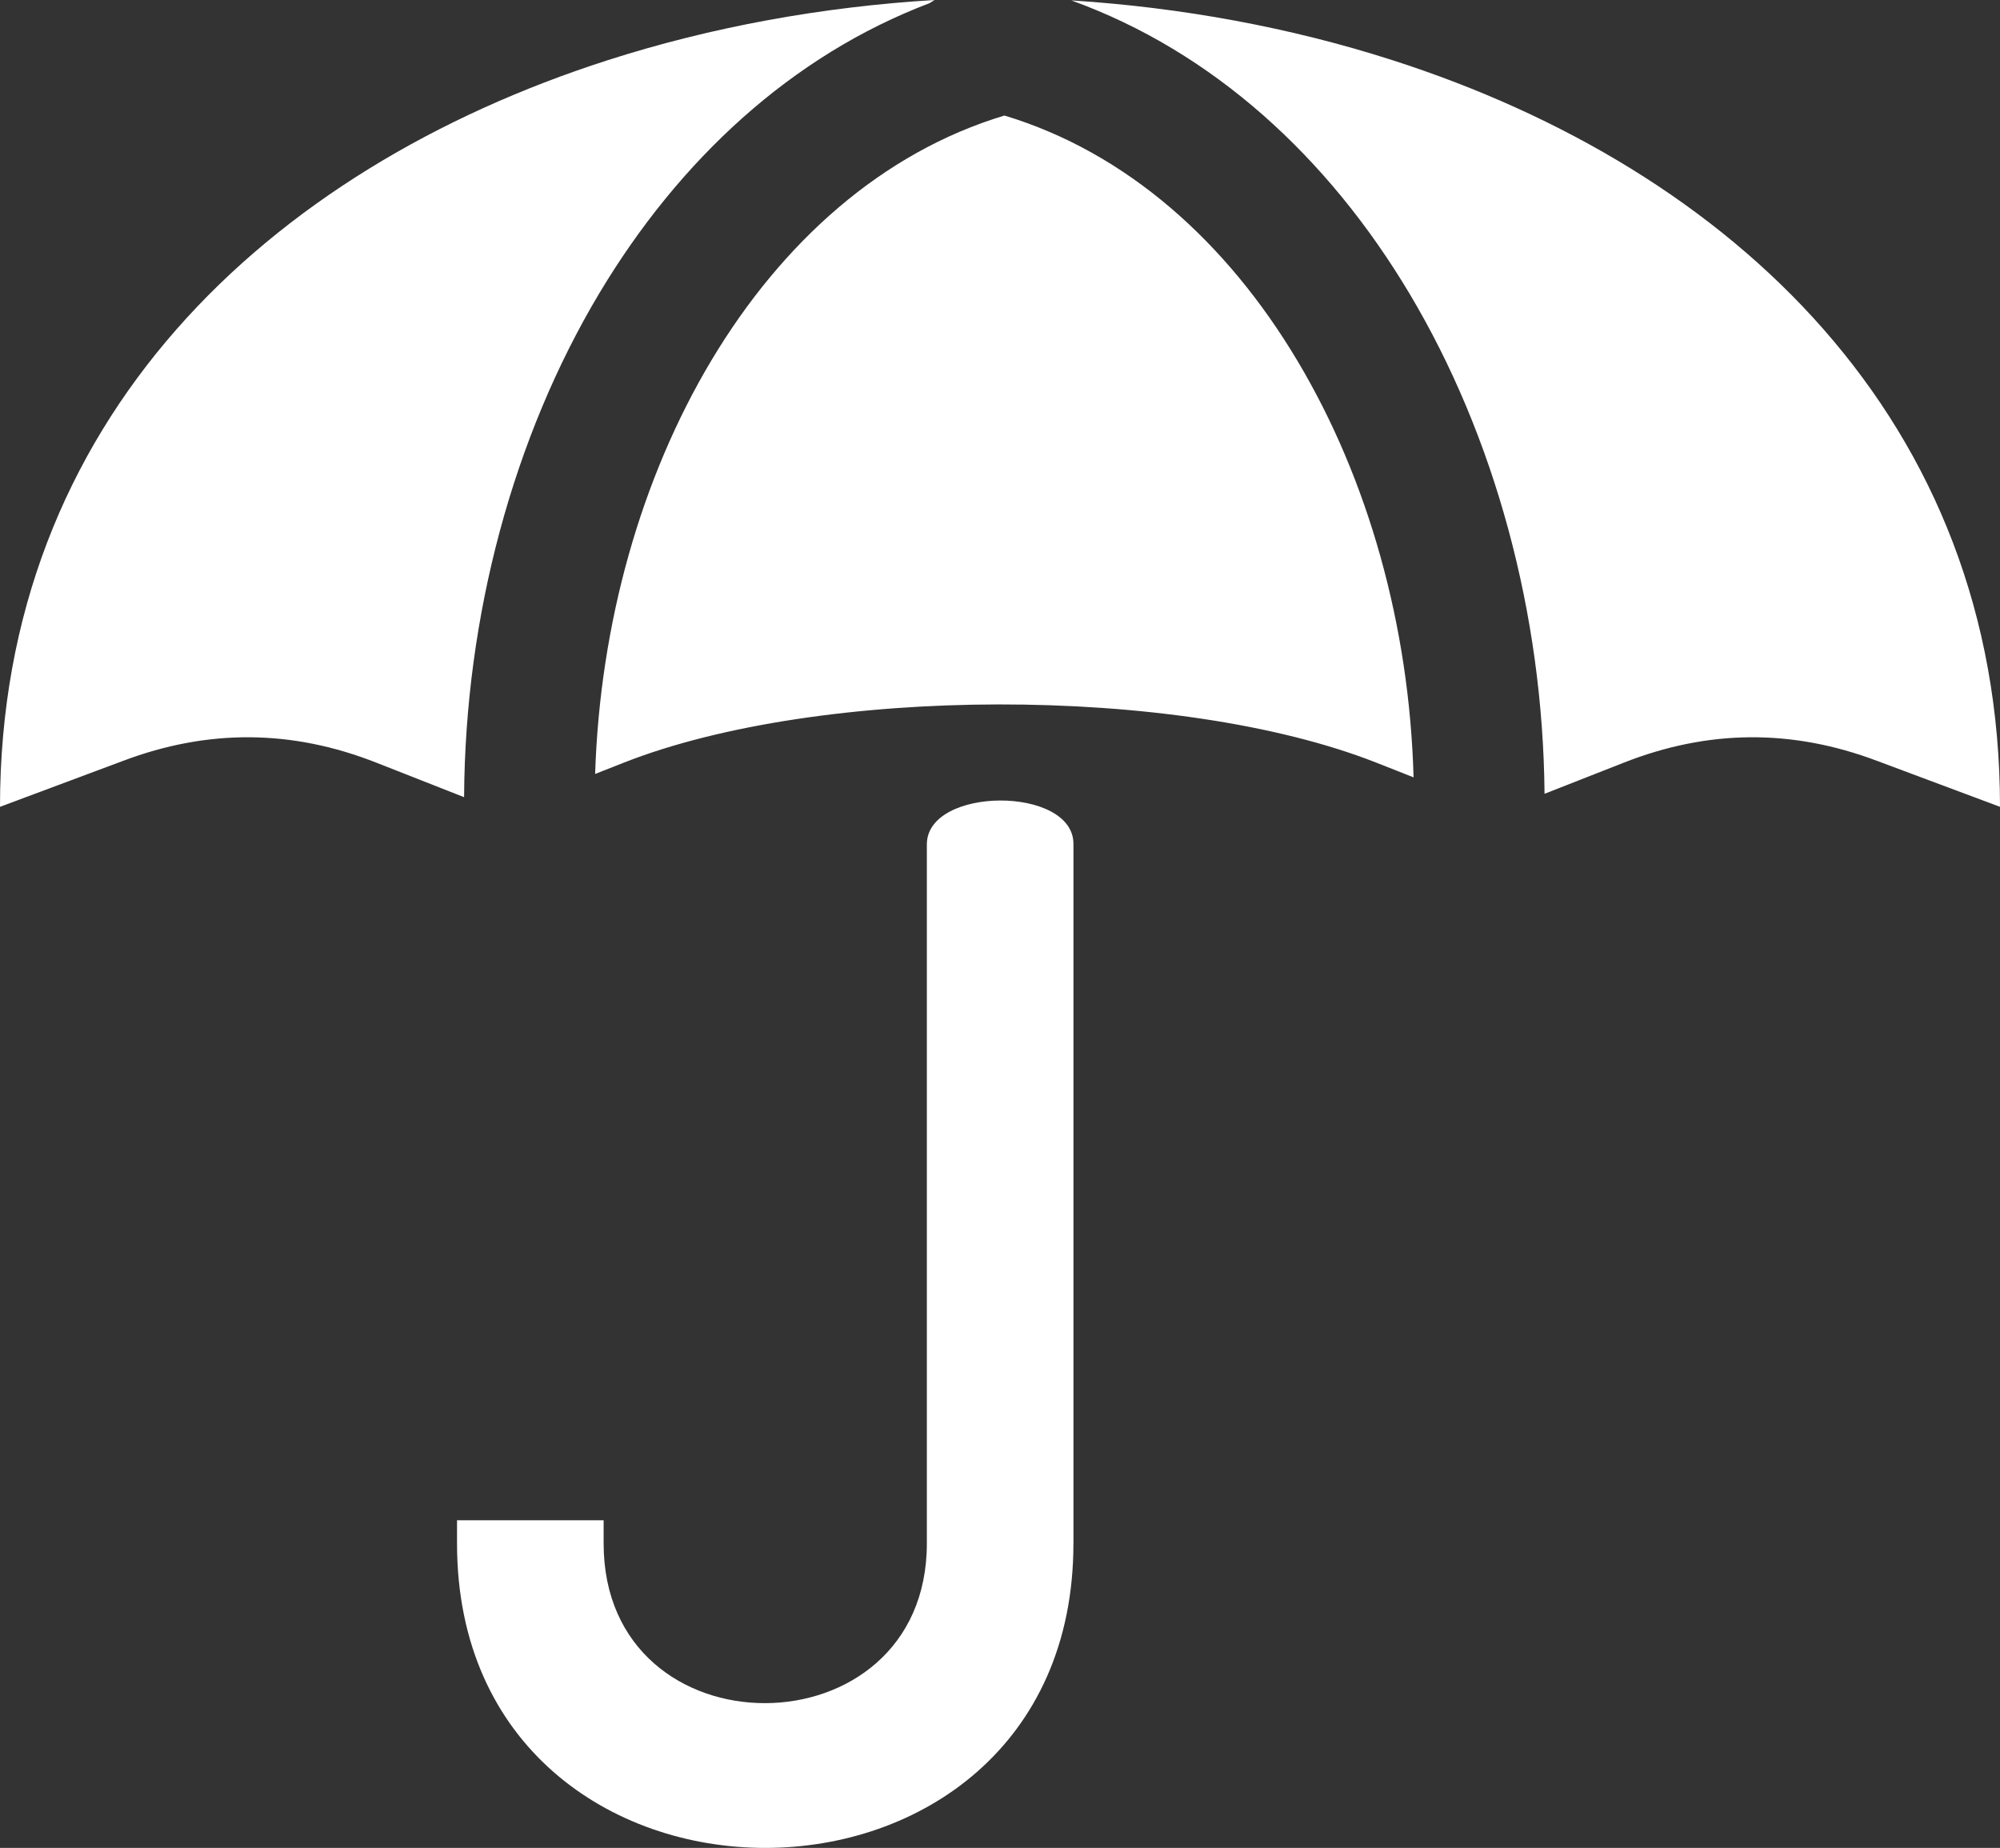 <!-- Generator: Adobe Illustrator 19.1.1, SVG Export Plug-In  -->
<svg version="1.1"
	 xmlns="http://www.w3.org/2000/svg" xmlns:xlink="http://www.w3.org/1999/xlink" xmlns:a="http://ns.adobe.com/AdobeSVGViewerExtensions/3.0/"
	 x="0px" y="0px" width="64.884px" height="59.95px" viewBox="0 0 64.884 59.95"
	 style="overflow:scroll;enable-background:new 0 0 64.884 59.95;" xml:space="preserve">
<rect x="0" y="0" width="64.884" height="59.95" fill="#333333" stroke="none"/>
<style type="text/css">
	.st0{fill-rule:evenodd;clip-rule:evenodd;fill:#FFFFFF;}
</style>
<defs>
</defs>
<g>
	<path class="st0" d="M64.884,26.175c0-12.533-8.675-20.678-19.702-24.22c-3.317-1.067-6.855-1.714-10.426-1.942
		c4.603,1.663,8.336,5.098,10.968,9.507c2.768,4.638,4.333,10.376,4.384,16.232l2.564-1.007c2.751-1.083,5.466-1.101,8.226-0.06
		L64.884,26.175L64.884,26.175z M30.317,0c-3.639,0.22-7.236,0.872-10.608,1.955C8.678,5.497,0,13.642,0,26.175l3.99-1.49
		c2.759-1.041,5.479-1.023,8.226,0.06l2.84,1.117c0.034-5.899,1.599-11.679,4.383-16.342c2.589-4.329,6.237-7.718,10.722-9.419
		L30.317,0L30.317,0z M19.307,25.109c0.157-4.875,1.485-9.589,3.77-13.414c2.298-3.842,5.548-6.753,9.508-7.947
		c3.957,1.193,7.207,4.104,9.5,7.947c2.302,3.85,3.639,8.607,3.774,13.524l-1.201-0.474c-6.466-2.548-18.089-2.497-24.428,0
		L19.307,25.109z"/>
	<path class="st0" d="M34.824,50.074c0,13.168-19.997,13.168-19.997,0v-0.753c1.582,0,3.169,0,4.756,0v0.753
		c0,6.931,10.486,6.881,10.486,0v-22.68c0-1.887,4.756-1.904,4.756-0.016V50.074z"/>
</g>
</svg>